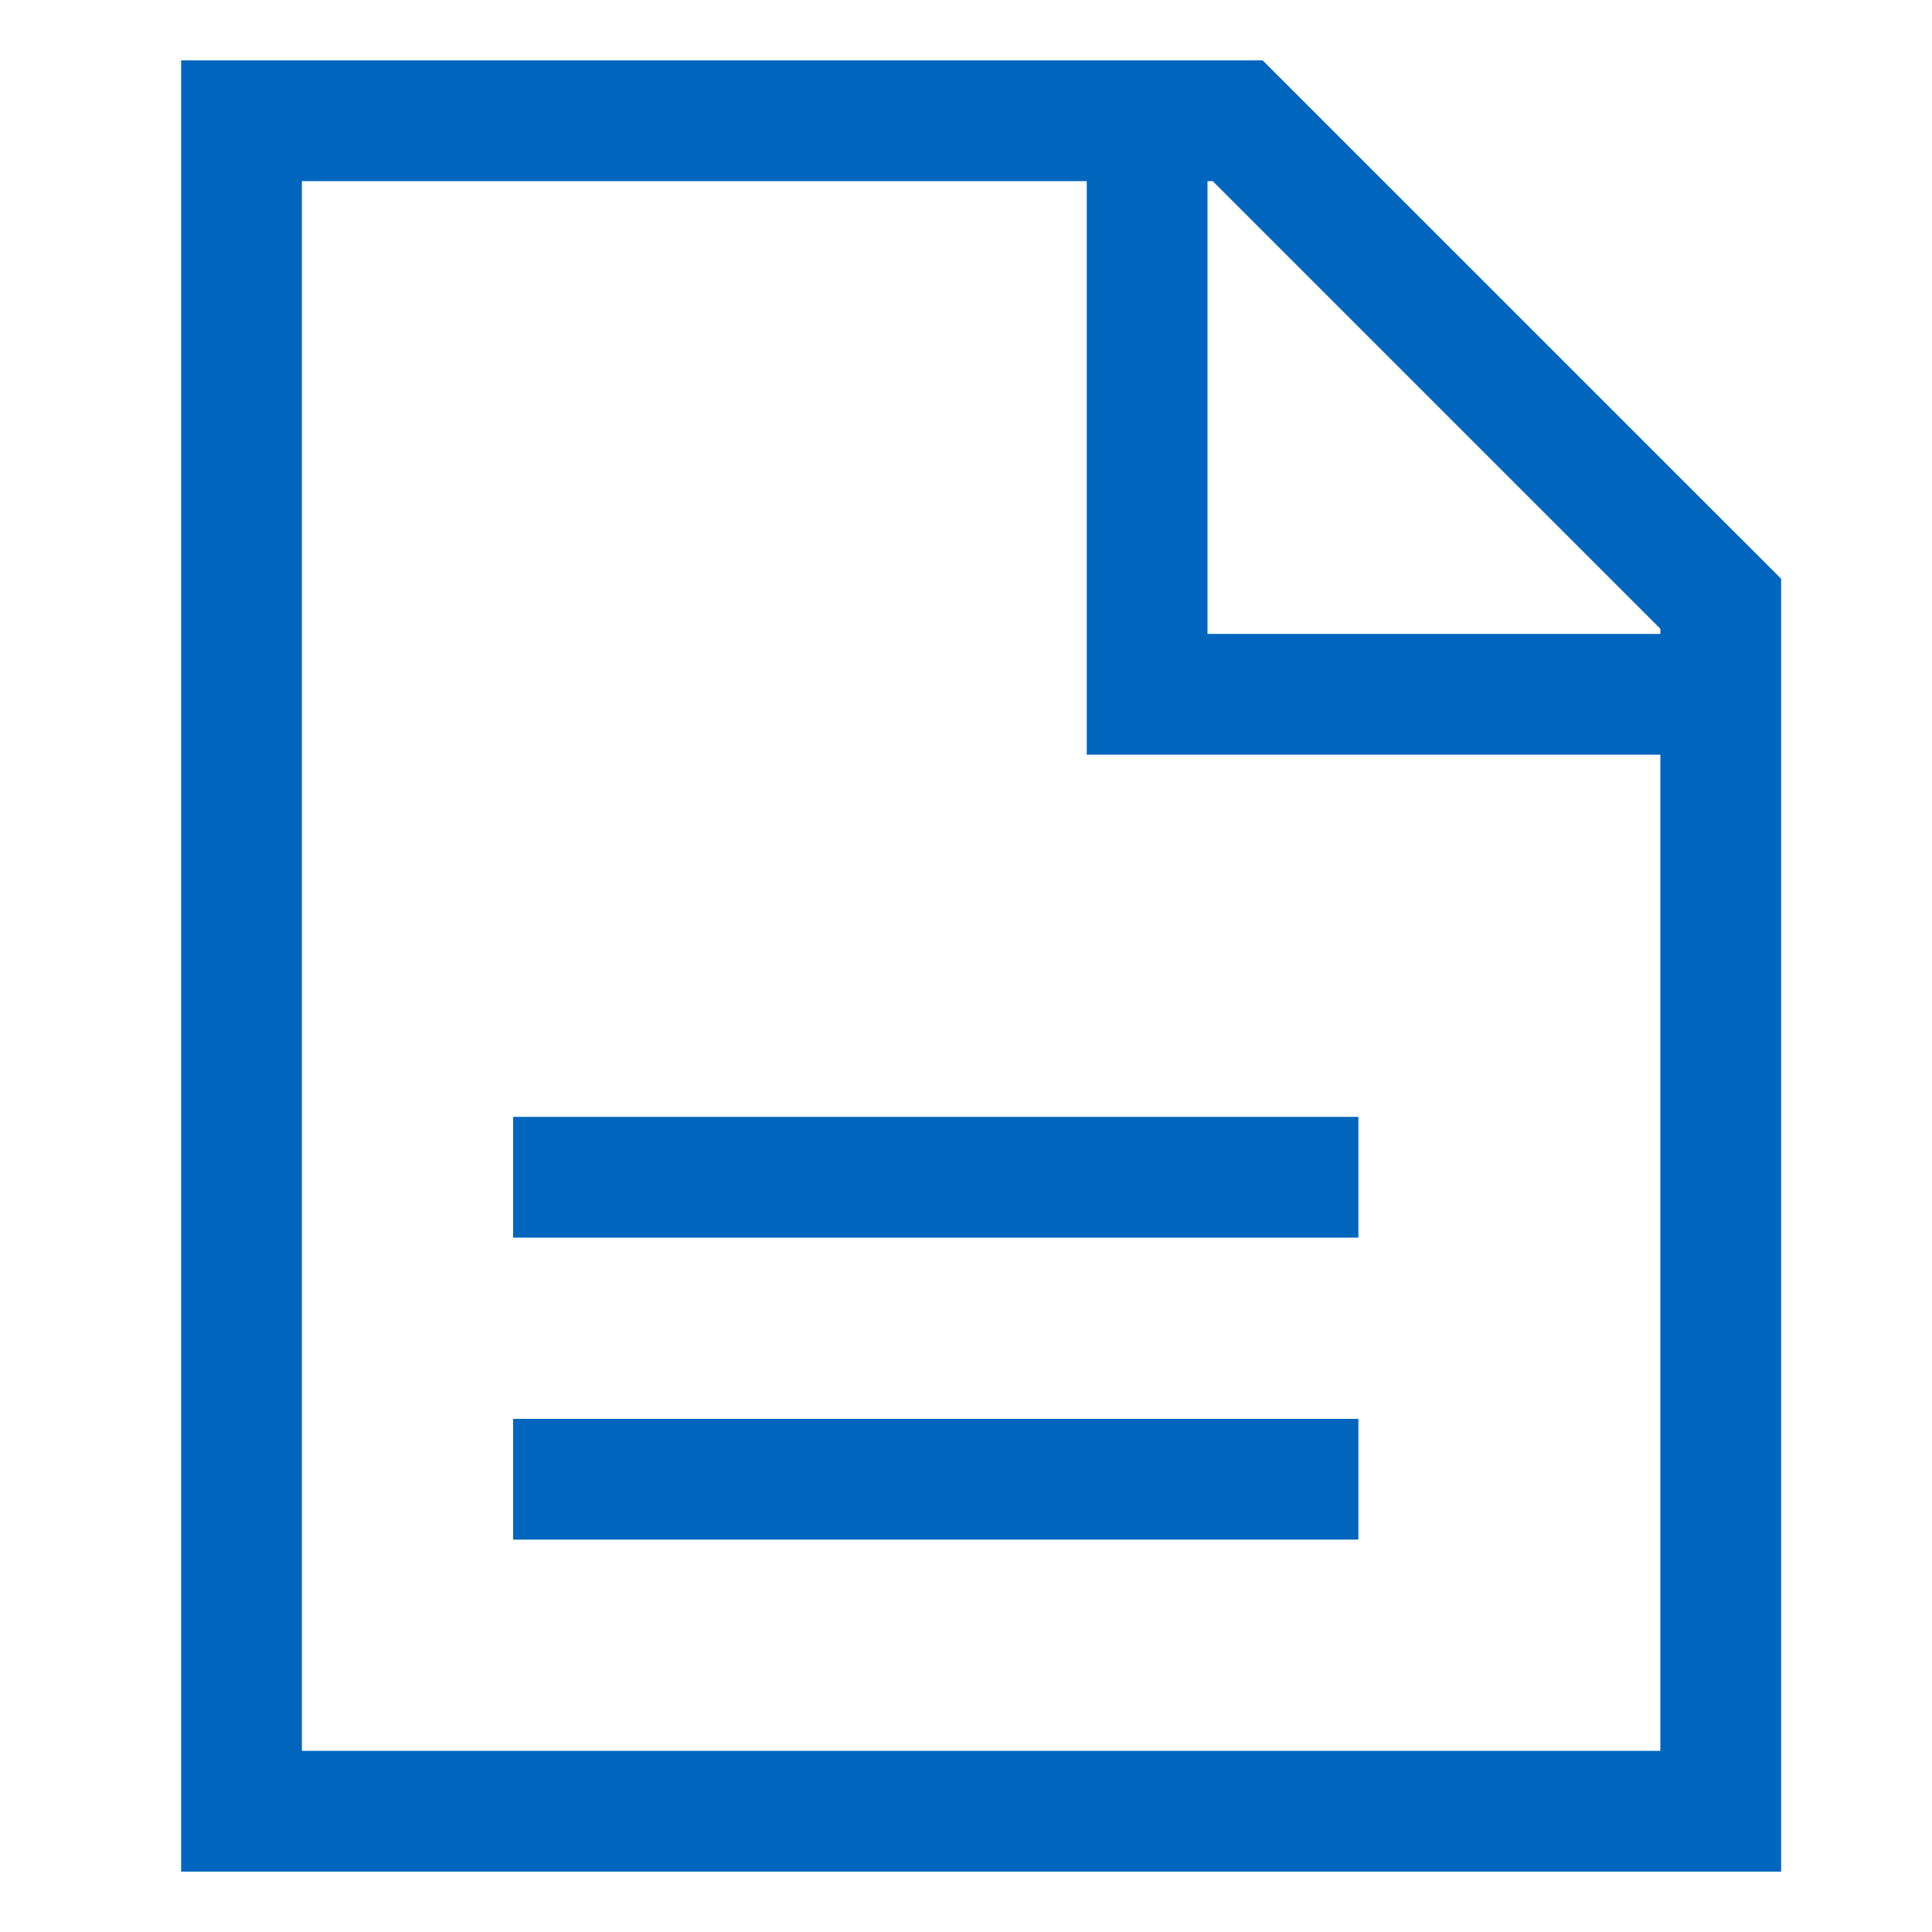 <svg width="20" height="20" viewBox="0 0 20 20" fill="none" xmlns="http://www.w3.org/2000/svg">
<path d="M13.071 0.625H1.875V19.375H18.438V5.991L13.071 0.625ZM17.188 6.509V6.562H12.5V1.875H12.554L17.188 6.509ZM3.125 18.125V1.875H11.25V7.812H17.188V18.125H3.125Z" fill="#0065BD"/>
<path d="M5.312 11.562H14.062V12.812H5.312V11.562Z" fill="#0065BD"/>
<path d="M5.312 14.688H14.062V15.938H5.312V14.688Z" fill="#0065BD"/>
</svg>
